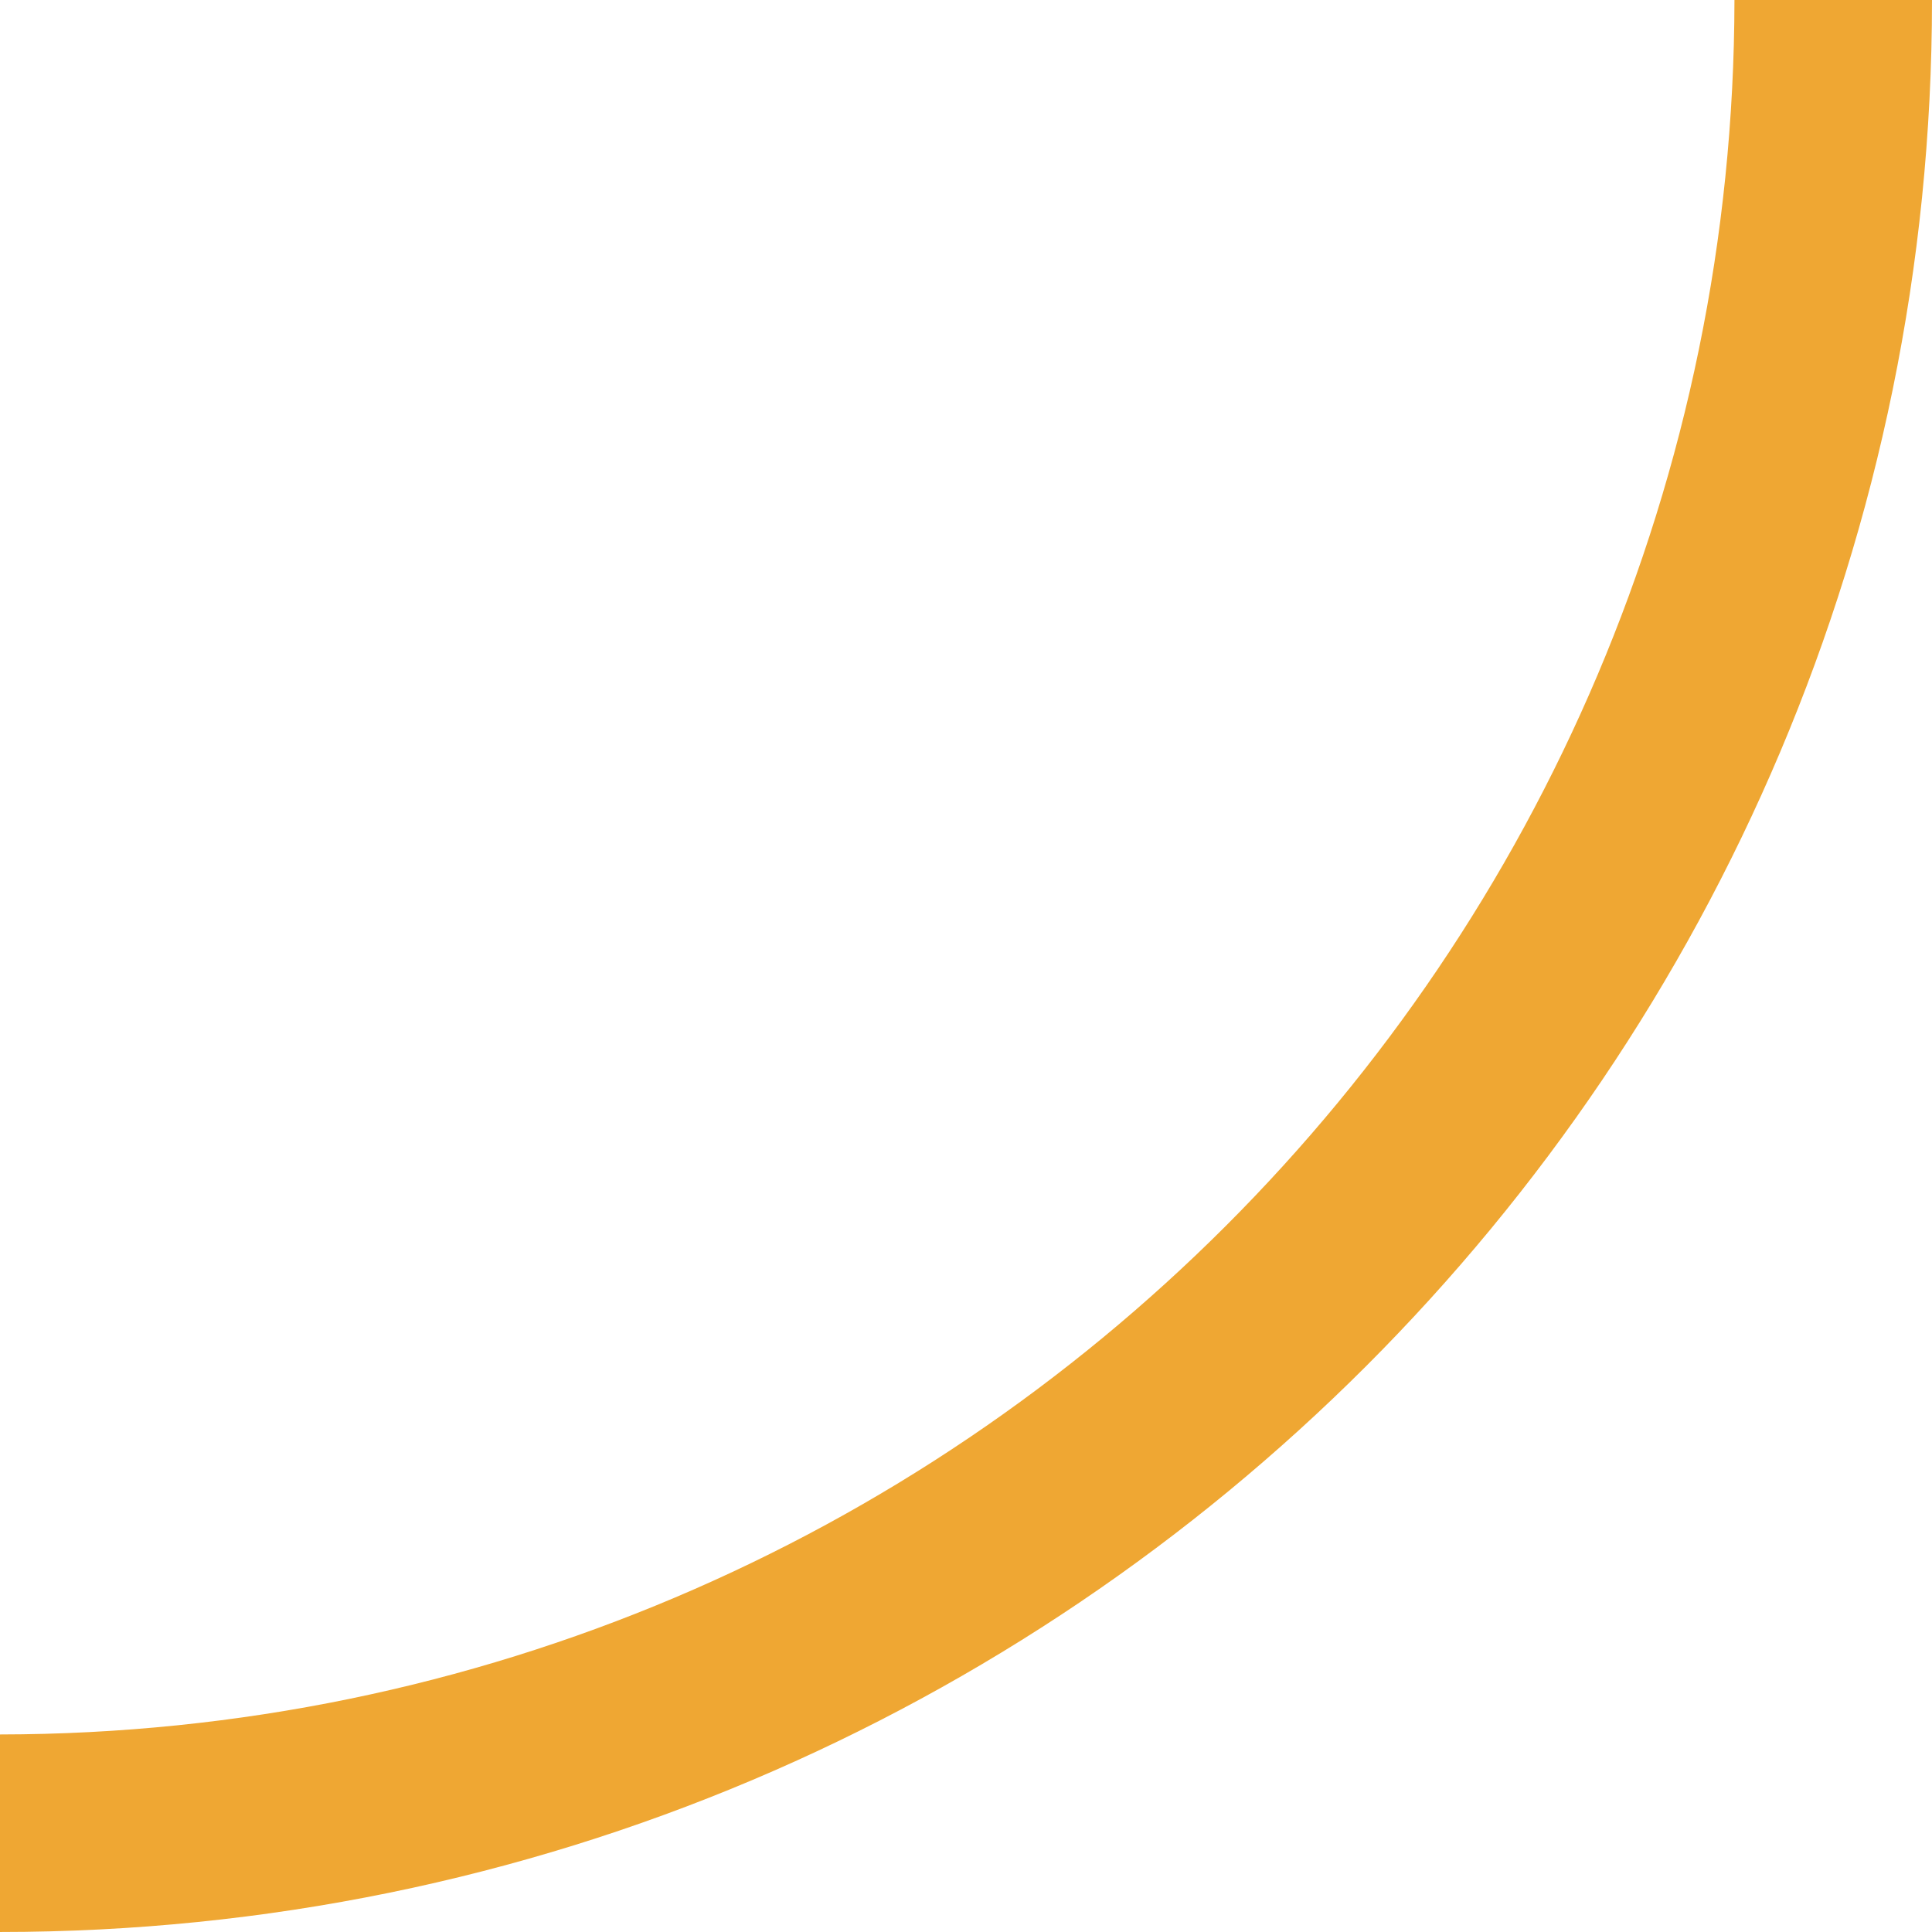 <?xml version="1.0" encoding="UTF-8"?>
<svg id="uuid-5abc4fb1-28a2-4e8a-8908-be0ea93f403d" data-name="Layer 1" xmlns="http://www.w3.org/2000/svg" width="307.447" height="307.445" viewBox="0 0 307.447 307.445">
  <defs>
    <style>
      .uuid-a9e38e3b-d000-4a58-8f28-6f2f2d0fc82f {
        fill: #efa733;
      }
    </style>
  </defs>
  <path id="uuid-abffc6a4-3256-43c7-9fd6-ba0303a7eeed" data-name="Path 1539" class="uuid-a9e38e3b-d000-4a58-8f28-6f2f2d0fc82f" d="m0,307.445v-31.434c152.365-.172,275.838-123.646,276.011-276.011h31.436C307.447,169.8,169.799,307.444.002,307.445"/>
</svg>